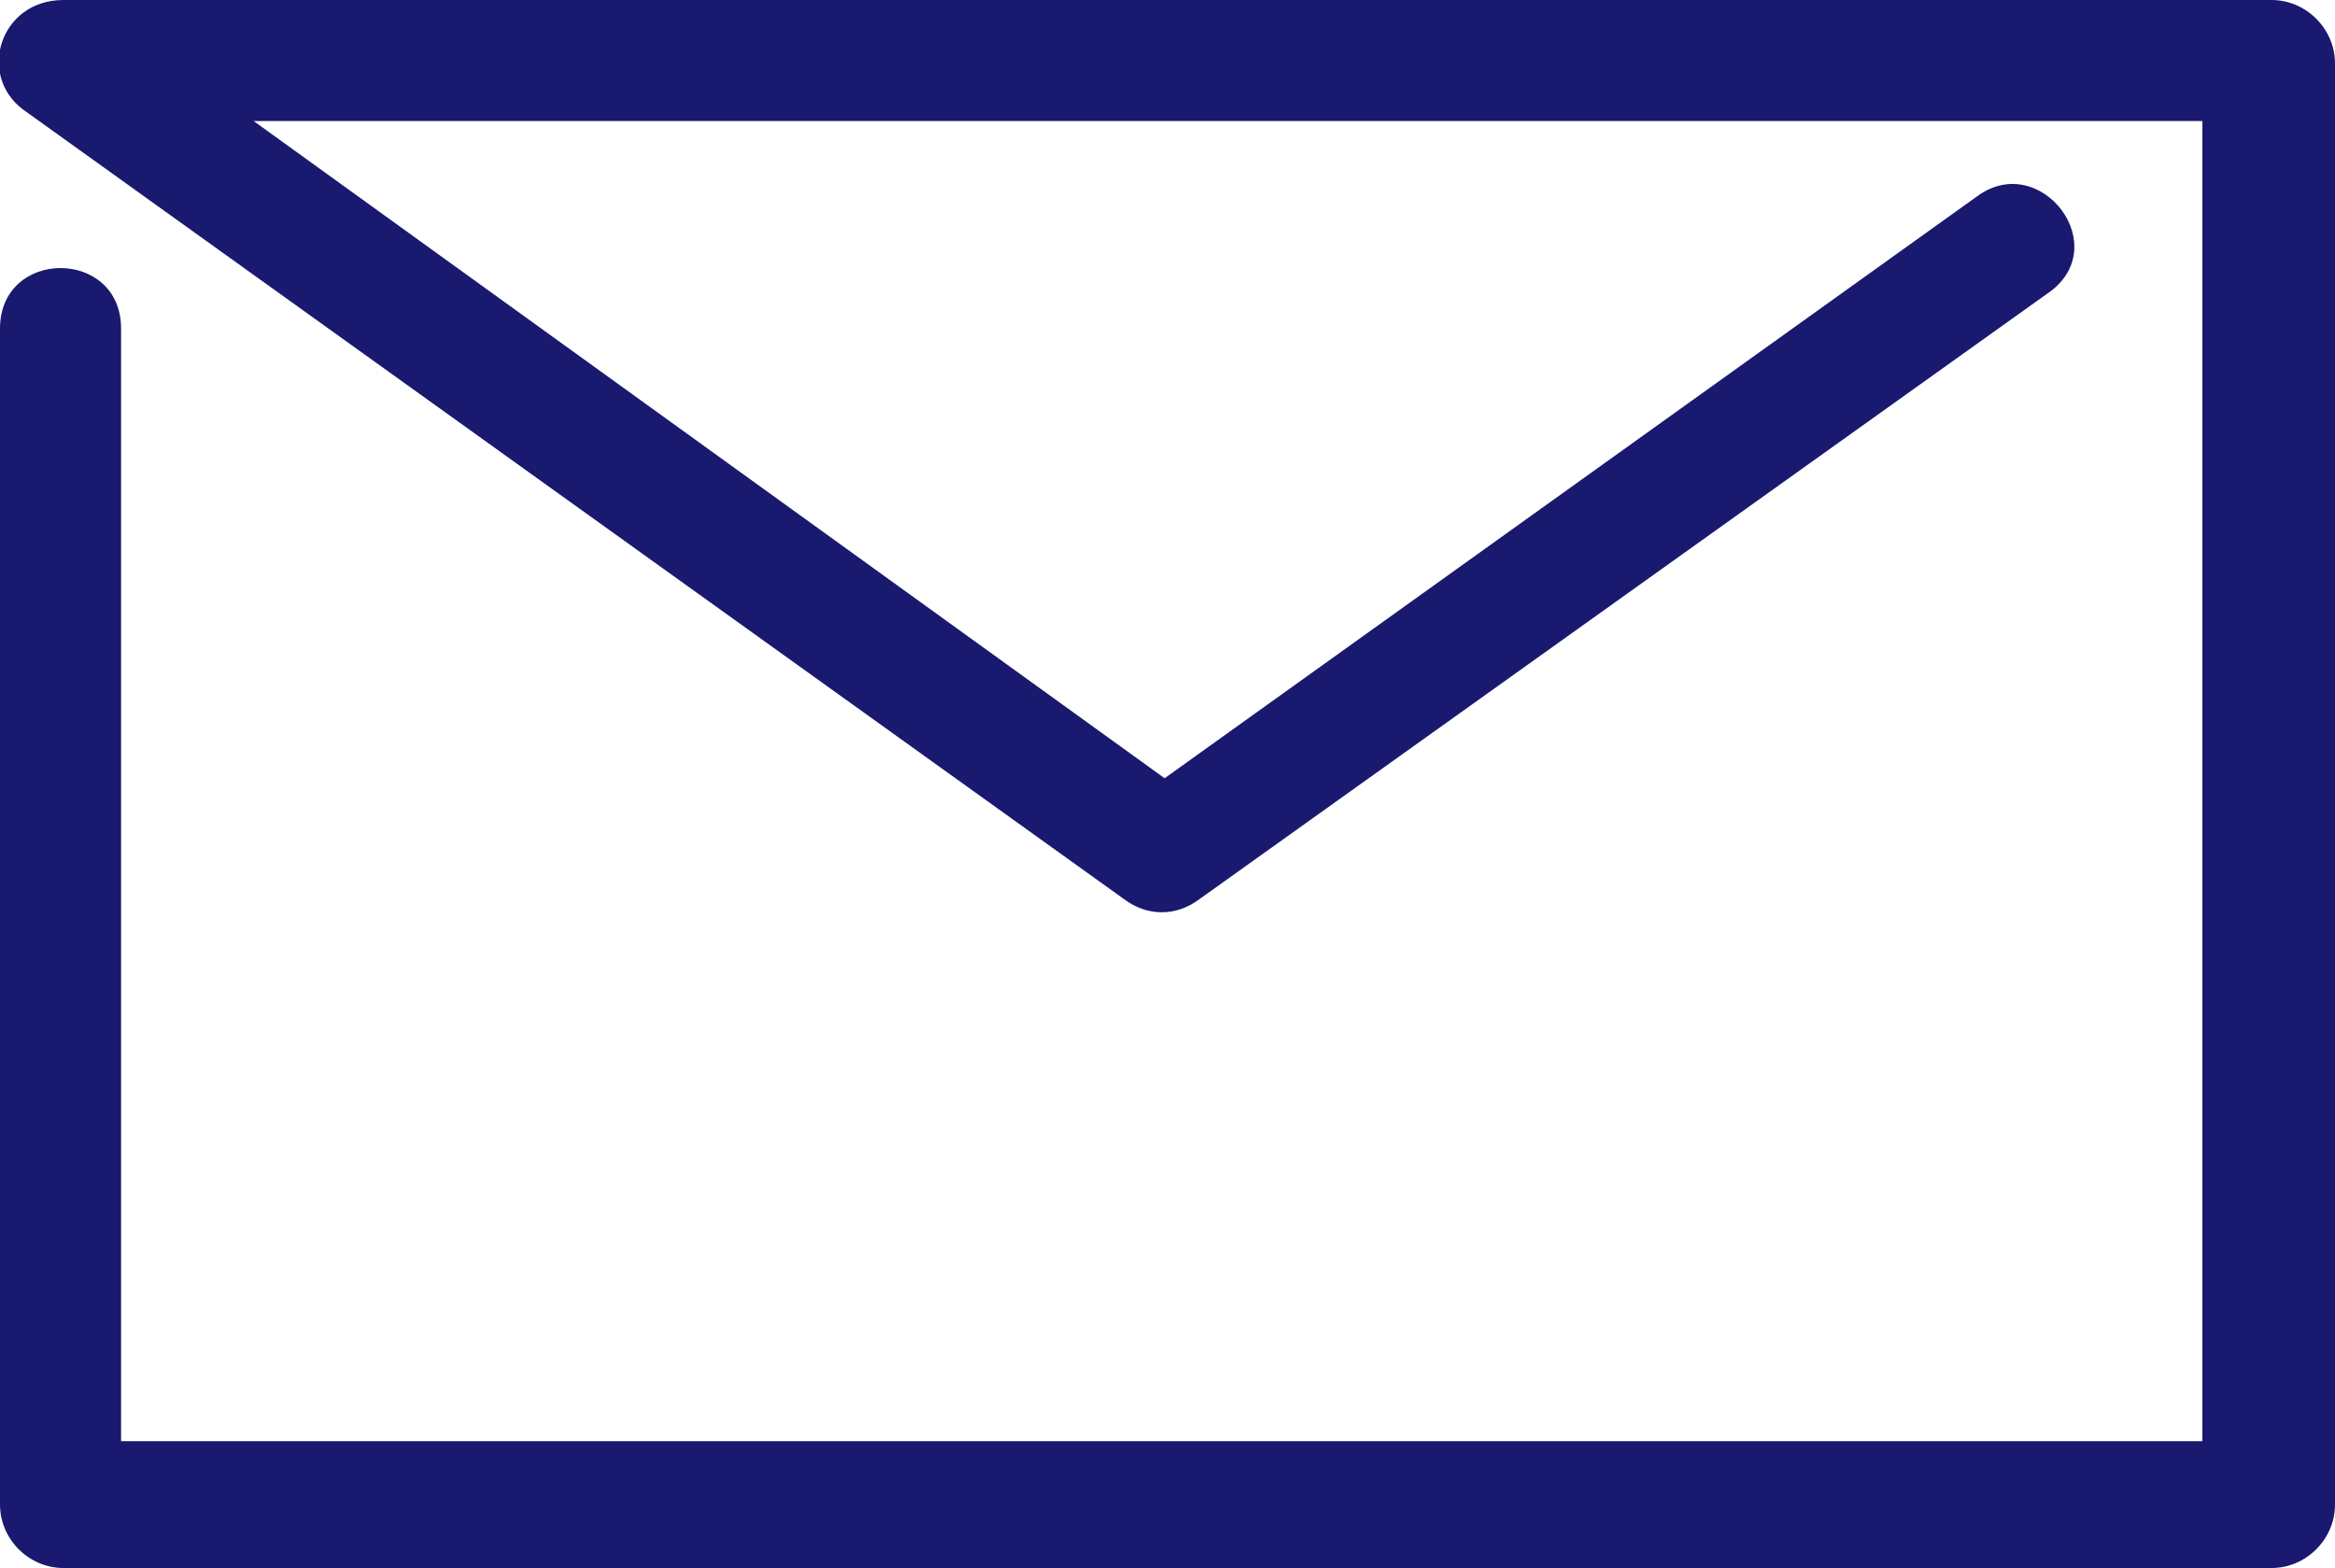 <?xml version="1.0" encoding="UTF-8"?>
<svg xmlns="http://www.w3.org/2000/svg" version="1.1" viewBox="0 0 40.5 27.2">
  <defs>
    <style>
      .cls-1 {
        fill: #191970;
      }
    </style>
  </defs>
  <!-- Generator: Adobe Illustrator 28.6.0, SVG Export Plug-In . SVG Version: 1.2.0 Build 709)  -->
  <g>
    <g id="_レイヤー_1" data-name="レイヤー_1">
      <g id="_レイヤー_1-2" data-name="_レイヤー_1">
        <g id="_レイヤー_1-2">
          <path class="cls-1" d="M34.3,3.4c1.1-.8,2.4.9,1.2,1.7l-14.7,10.5c-.4.3-.9.3-1.3,0L.4,1.9C-.4,1.3,0,0,1.1,0h38.3C40,0,40.5.5,40.5,1.1v25c0,.6-.5,1.1-1.1,1.1H1.1c-.6,0-1.1-.5-1.1-1.1V5.7c0-1.4,2.1-1.4,2.1,0v19.3h36.1V2.1H4.4l15.8,11.4,14.1-10.1h0Z"/>
        </g>
      </g>
    </g>
  </g>
</svg>